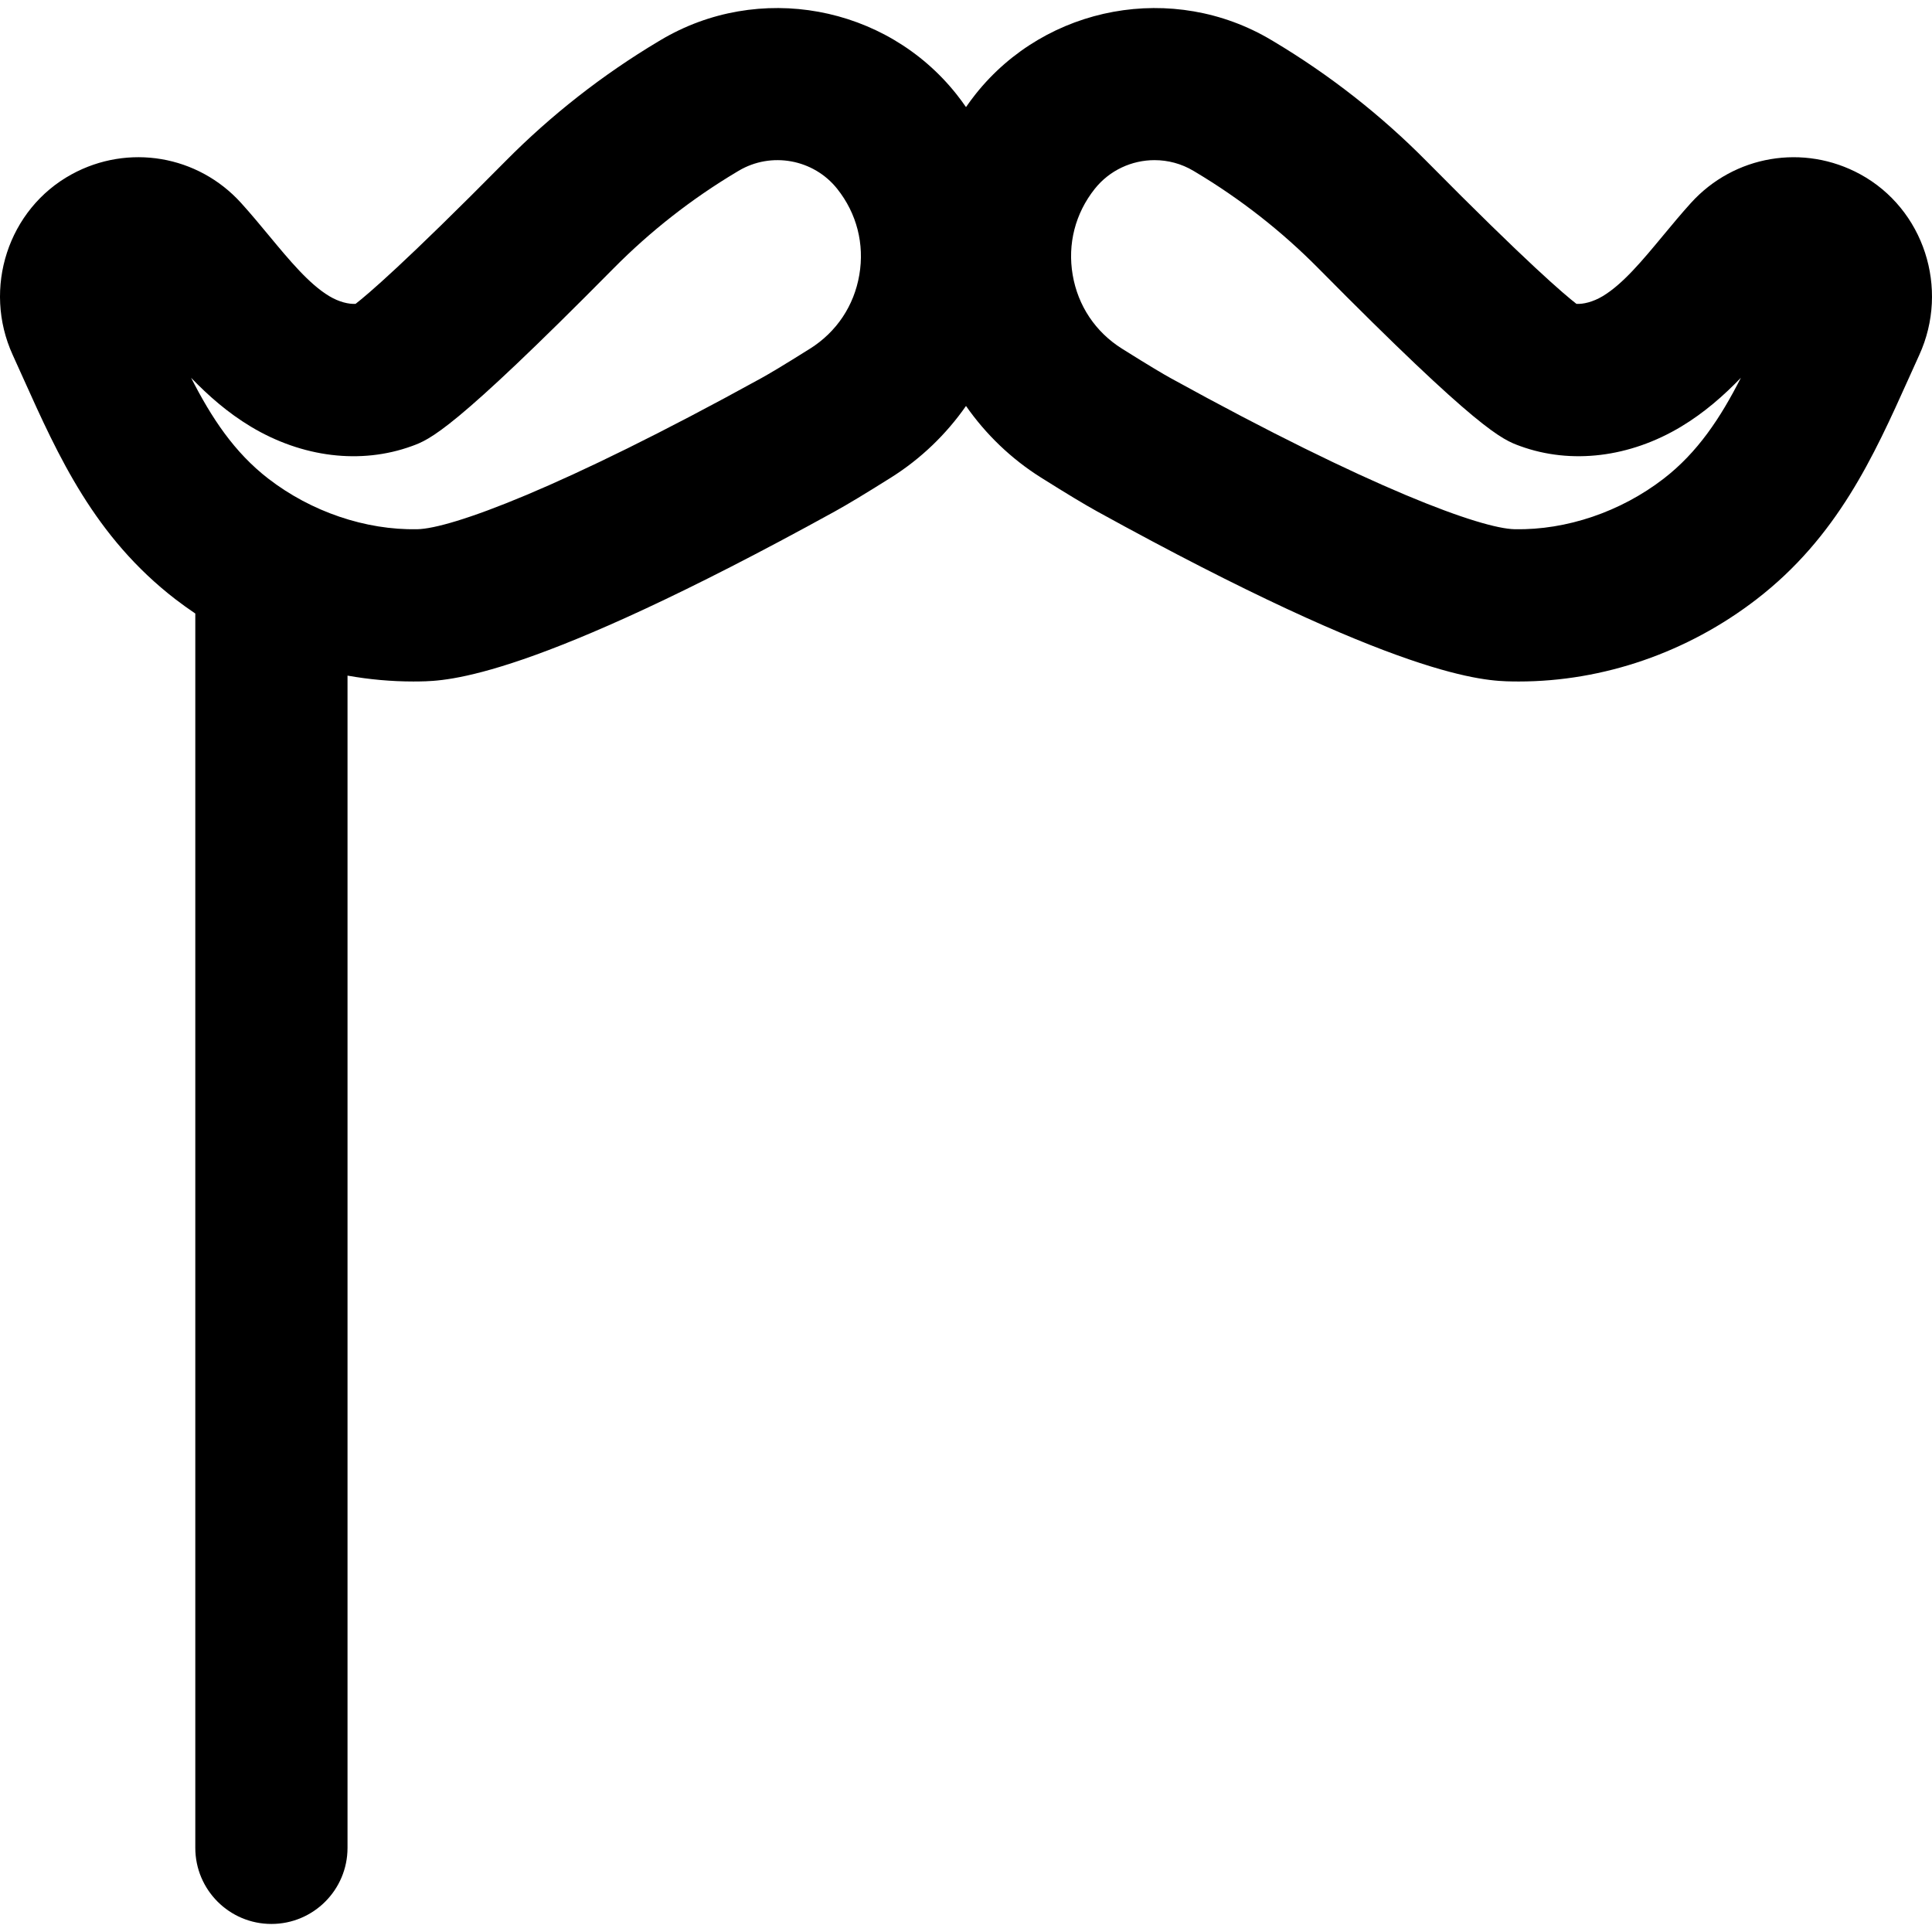 <?xml version="1.0" encoding="iso-8859-1"?>
<!-- Uploaded to: SVG Repo, www.svgrepo.com, Generator: SVG Repo Mixer Tools -->
<svg fill="#000000" height="800px" width="800px" version="1.1" id="Layer_1" xmlns="http://www.w3.org/2000/svg" xmlns:xlink="http://www.w3.org/1999/xlink" 
	 viewBox="0 0 512.001 512.001" xml:space="preserve">
<g>
	<g>
		<path d="M493.01,46.196c-14.985-8.184-33.449-5.06-44.903,7.599c-2.586,2.859-5.022,5.798-7.378,8.638
			c-5.474,6.602-10.646,12.839-15.975,16.044c-2.609,1.569-5.254,2.168-6.982,2.047c-3.081-2.38-12.921-10.704-39.71-37.793
			c-12.108-12.245-25.774-22.945-40.61-31.799l-0.492-0.294c-0.003-0.001-0.004-0.003-0.007-0.004
			C311.021-4.84,277.306,1.32,258.527,24.967c-0.883,1.112-1.719,2.254-2.527,3.411c-0.808-1.158-1.643-2.299-2.525-3.41
			C234.694,1.32,200.981-4.842,175.05,10.634c-0.003,0.001-0.004,0.003-0.007,0.004l-0.485,0.29
			c-14.843,8.858-28.509,19.559-40.617,31.802c-26.789,27.09-36.63,35.414-39.709,37.793c-1.763,0.117-4.374-0.477-6.983-2.047
			c-5.329-3.204-10.501-9.441-15.975-16.044c-2.356-2.841-4.792-5.779-7.378-8.638c-11.453-12.659-29.914-15.787-44.902-7.602
			C2.167,55.382-4.692,76.413,3.375,94.074c0.944,2.067,1.872,4.13,2.793,6.18c9.294,20.671,18.906,42.045,40.346,58.571
			c1.709,1.318,3.467,2.56,5.243,3.765v327.108c0,11.139,9.031,20.17,20.17,20.17c11.139,0,20.17-9.031,20.17-20.17V179.047
			c5.758,1.021,11.591,1.555,17.437,1.555c0.585,0,1.171-0.005,1.756-0.016c7.21-0.129,29.157-0.522,109.932-45.041
			c3.329-1.834,8.209-4.778,14.921-8.997c7.905-4.971,14.617-11.458,19.858-18.964c5.24,7.506,11.953,13.993,19.859,18.963
			c6.71,4.22,11.591,7.163,14.922,8.999c80.773,44.519,102.72,44.911,109.93,45.041c0.586,0.011,1.169,0.016,1.756,0.016
			c22.44,0,44.756-7.698,63.021-21.776c21.44-16.526,31.052-37.9,40.346-58.57c0.922-2.051,1.849-4.113,2.792-6.179
			C516.693,76.413,509.833,55.382,493.01,46.196z M227.728,72.856c-1.397,8.184-6.035,15.124-13.06,19.54
			c-7.431,4.673-11.127,6.831-12.92,7.819c-53.157,29.297-82.34,39.877-91.181,40.036c-13.708,0.257-28.079-4.63-39.427-13.377
			c-9.039-6.967-15.092-16.136-20.497-26.757c4.56,4.735,9.709,9.261,15.814,12.933c13.624,8.193,29.175,10.081,42.667,5.176
			c4.798-1.744,10.768-3.914,53.5-47.128c9.715-9.824,20.685-18.413,32.613-25.532l0.485-0.29c8.65-5.164,19.896-3.108,26.16,4.78
			C227.053,56.564,229.128,64.662,227.728,72.856z M440.86,126.873c-11.349,8.747-25.698,13.635-39.427,13.378
			c-8.84-0.159-38.023-10.739-91.18-40.034c-1.794-0.988-5.49-3.148-12.921-7.821c-7.025-4.416-11.663-11.355-13.06-19.54
			c-1.4-8.195,0.676-16.291,5.845-22.801c3.943-4.962,9.854-7.616,15.853-7.616c3.535,0,7.1,0.922,10.307,2.836l0.492,0.294
			c11.921,7.115,22.891,15.703,32.606,25.528c42.732,43.212,48.702,45.383,53.5,47.126c13.494,4.907,29.045,3.019,42.667-5.176
			c6.105-3.671,11.254-8.199,15.814-12.933C455.95,110.738,449.898,119.907,440.86,126.873z"/>
	</g>
</g>
</svg>